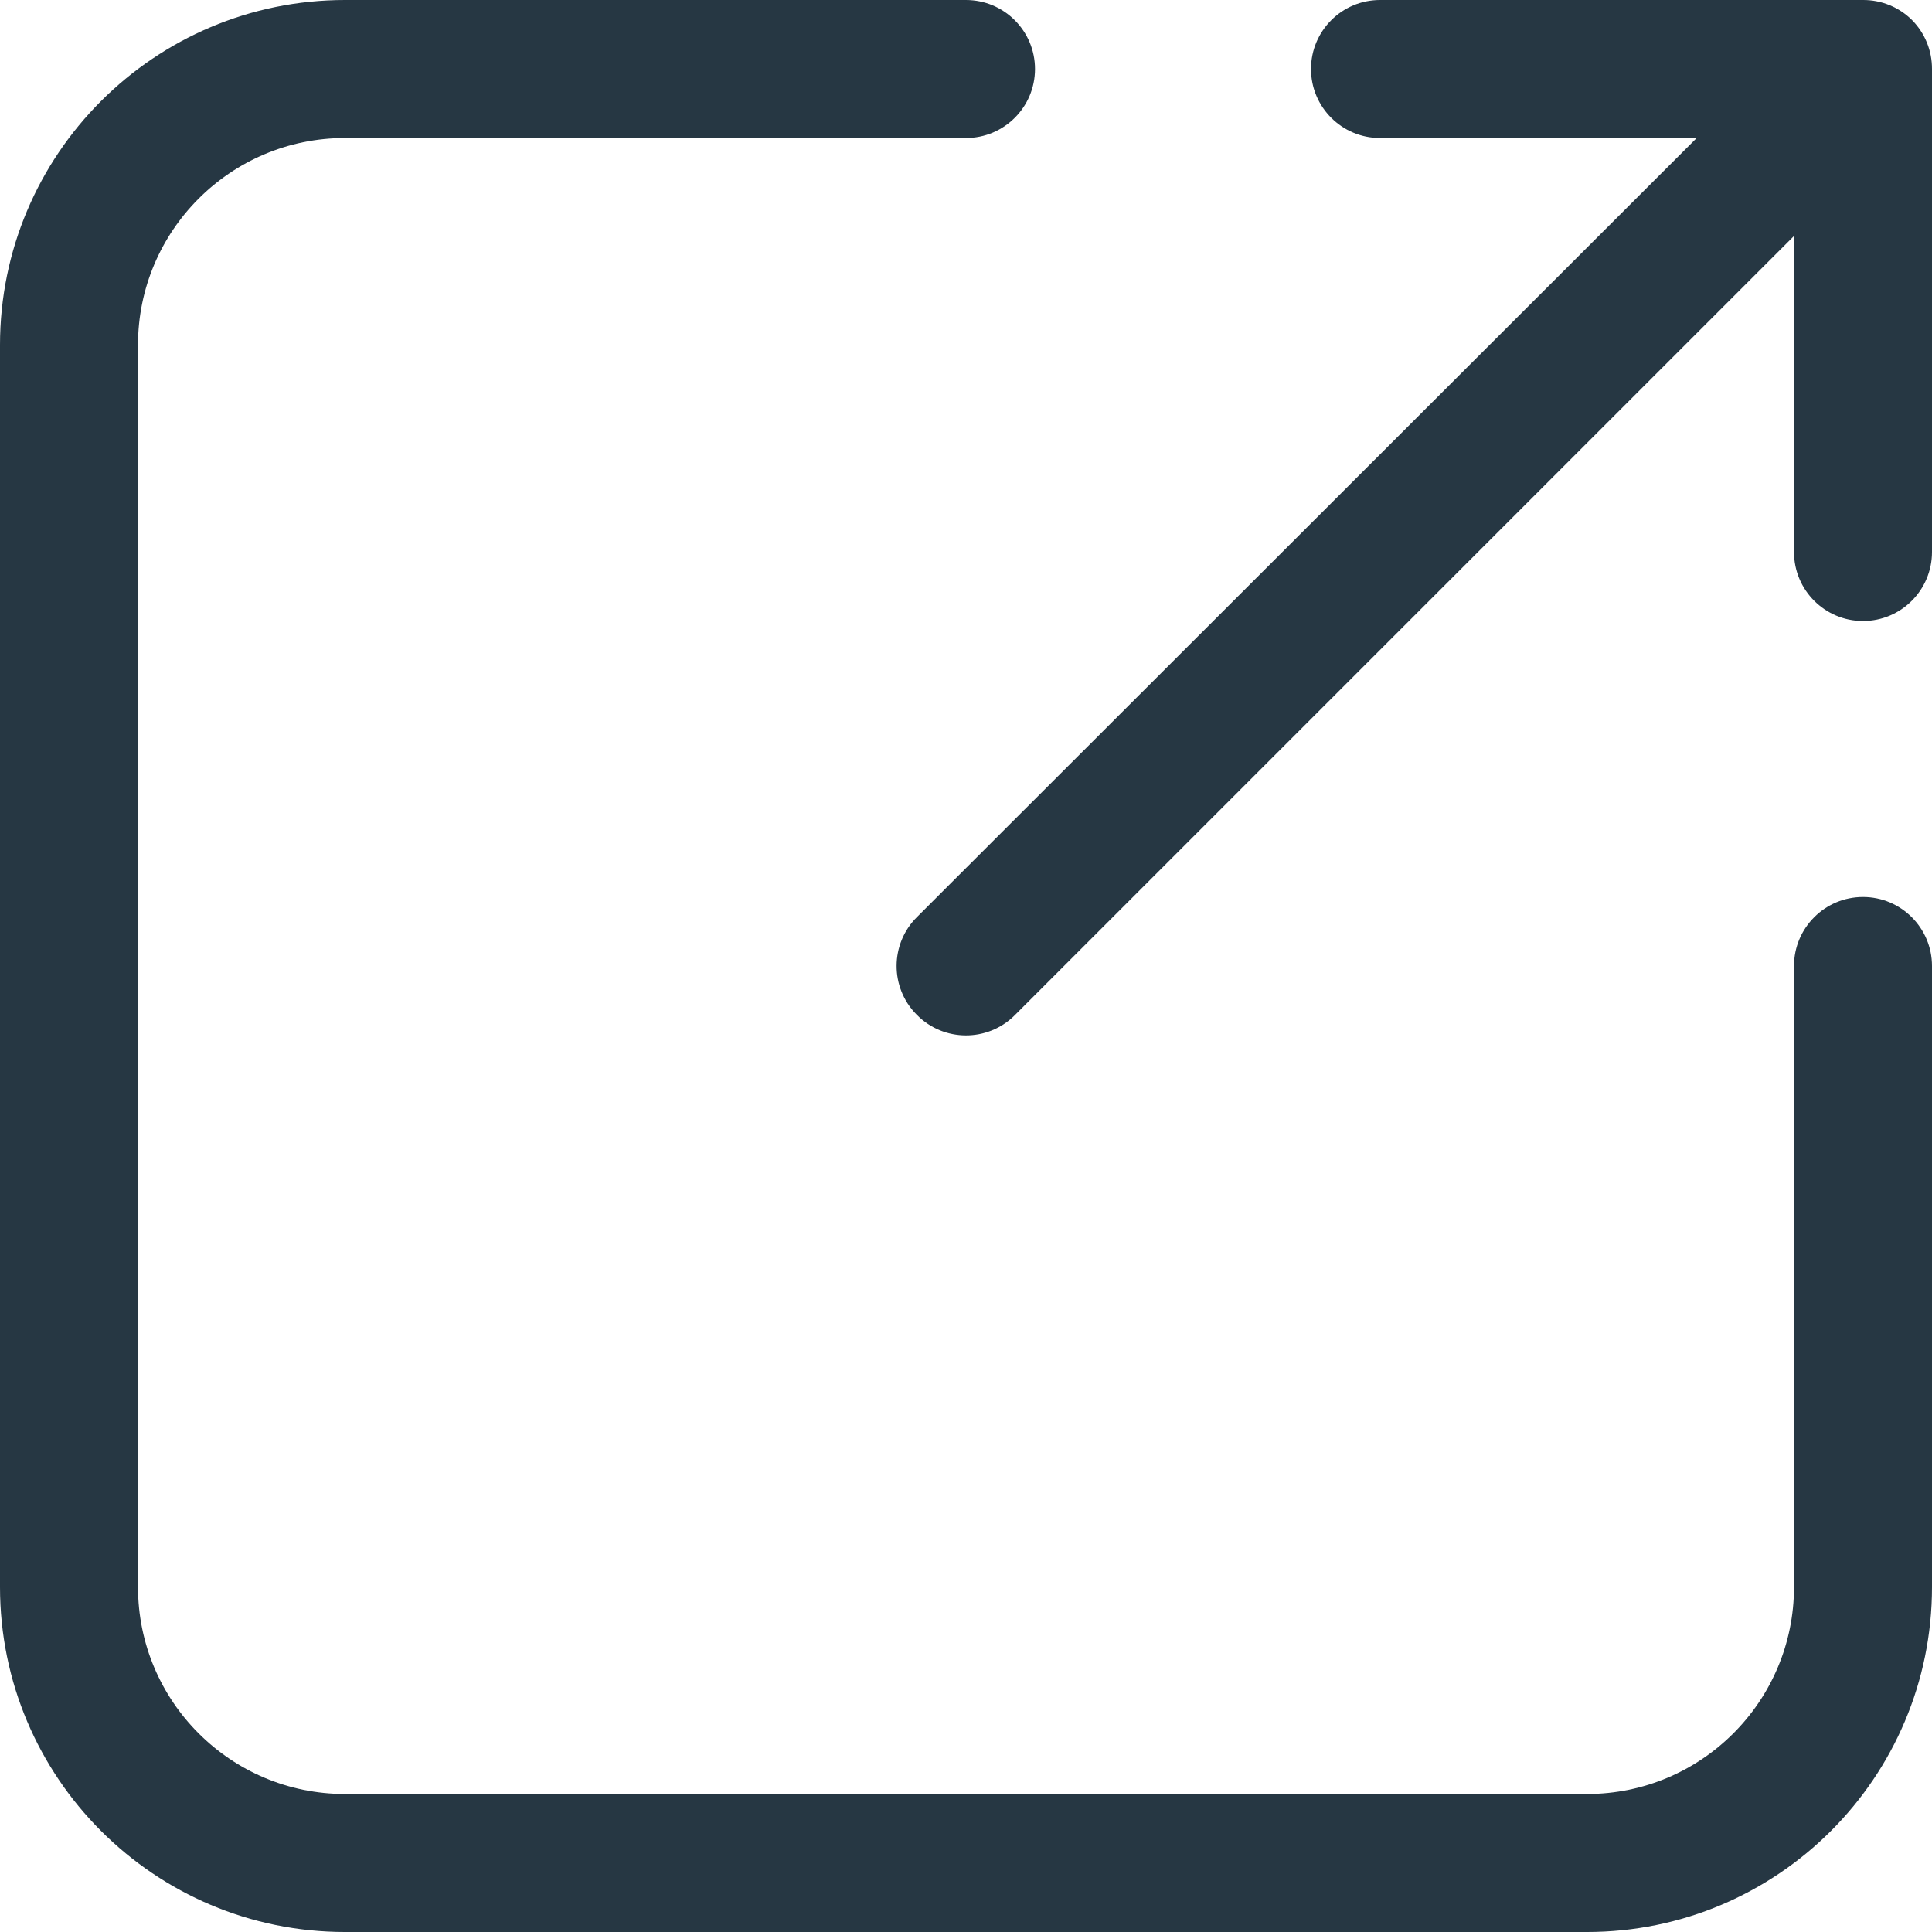 <?xml version="1.0" encoding="utf-8"?>
<!-- Generator: Adobe Illustrator 24.3.0, SVG Export Plug-In . SVG Version: 6.00 Build 0)  -->
<svg version="1.1" id="Layer_1" xmlns="http://www.w3.org/2000/svg" xmlns:xlink="http://www.w3.org/1999/xlink" x="0px" y="0px"
	 viewBox="0 0 420 420" enable-background="new 0 0 420 420" xml:space="preserve">
<g id="NewGroupe0_31_">
	<g id="NewGroup31-0">
		<g>
			<g>
				<defs>
					<rect id="SVGID_1_" width="420" height="420"/>
				</defs>
				<clipPath id="SVGID_2_">
					<use xlink:href="#SVGID_1_"  overflow="visible"/>
				</clipPath>
				<path clip-path="url(#SVGID_2_)" fill="#263743" d="M405,195c-8.28,0-15,6.72-15,15v135c0,24.85-20.15,45-45,45H75
					c-24.85,0-45-20.15-45-45V75c0-24.85,20.15-45,45-45h135c8.28,0,15-6.72,15-15c0-8.28-6.72-15-15-15H75C33.58,0,0,33.58,0,75
					v270c0,41.42,33.58,75,75,75h270c41.42,0,75-33.58,75-75V210C420,201.72,413.28,195,405,195L405,195z"/>
				<path clip-path="url(#SVGID_2_)" fill="#263743" d="M300,30h68.85l-169.5,169.35c-5.88,5.83-5.92,15.33-0.09,21.21
					c0.03,0.03,0.06,0.06,0.09,0.09c5.83,5.88,15.33,5.92,21.21,0.09c0.03-0.03,0.06-0.06,0.09-0.09L390,51.3V120
					c0,8.28,6.72,15,15,15c8.28,0,15-6.72,15-15V15c0.02-3.99-1.54-7.82-4.35-10.65C412.82,1.54,408.99-0.02,405,0H300
					c-8.28,0-15,6.72-15,15C285,23.28,291.72,30,300,30L300,30L300,30z"/>
			</g>
		</g>
	</g>
</g>
</svg>
